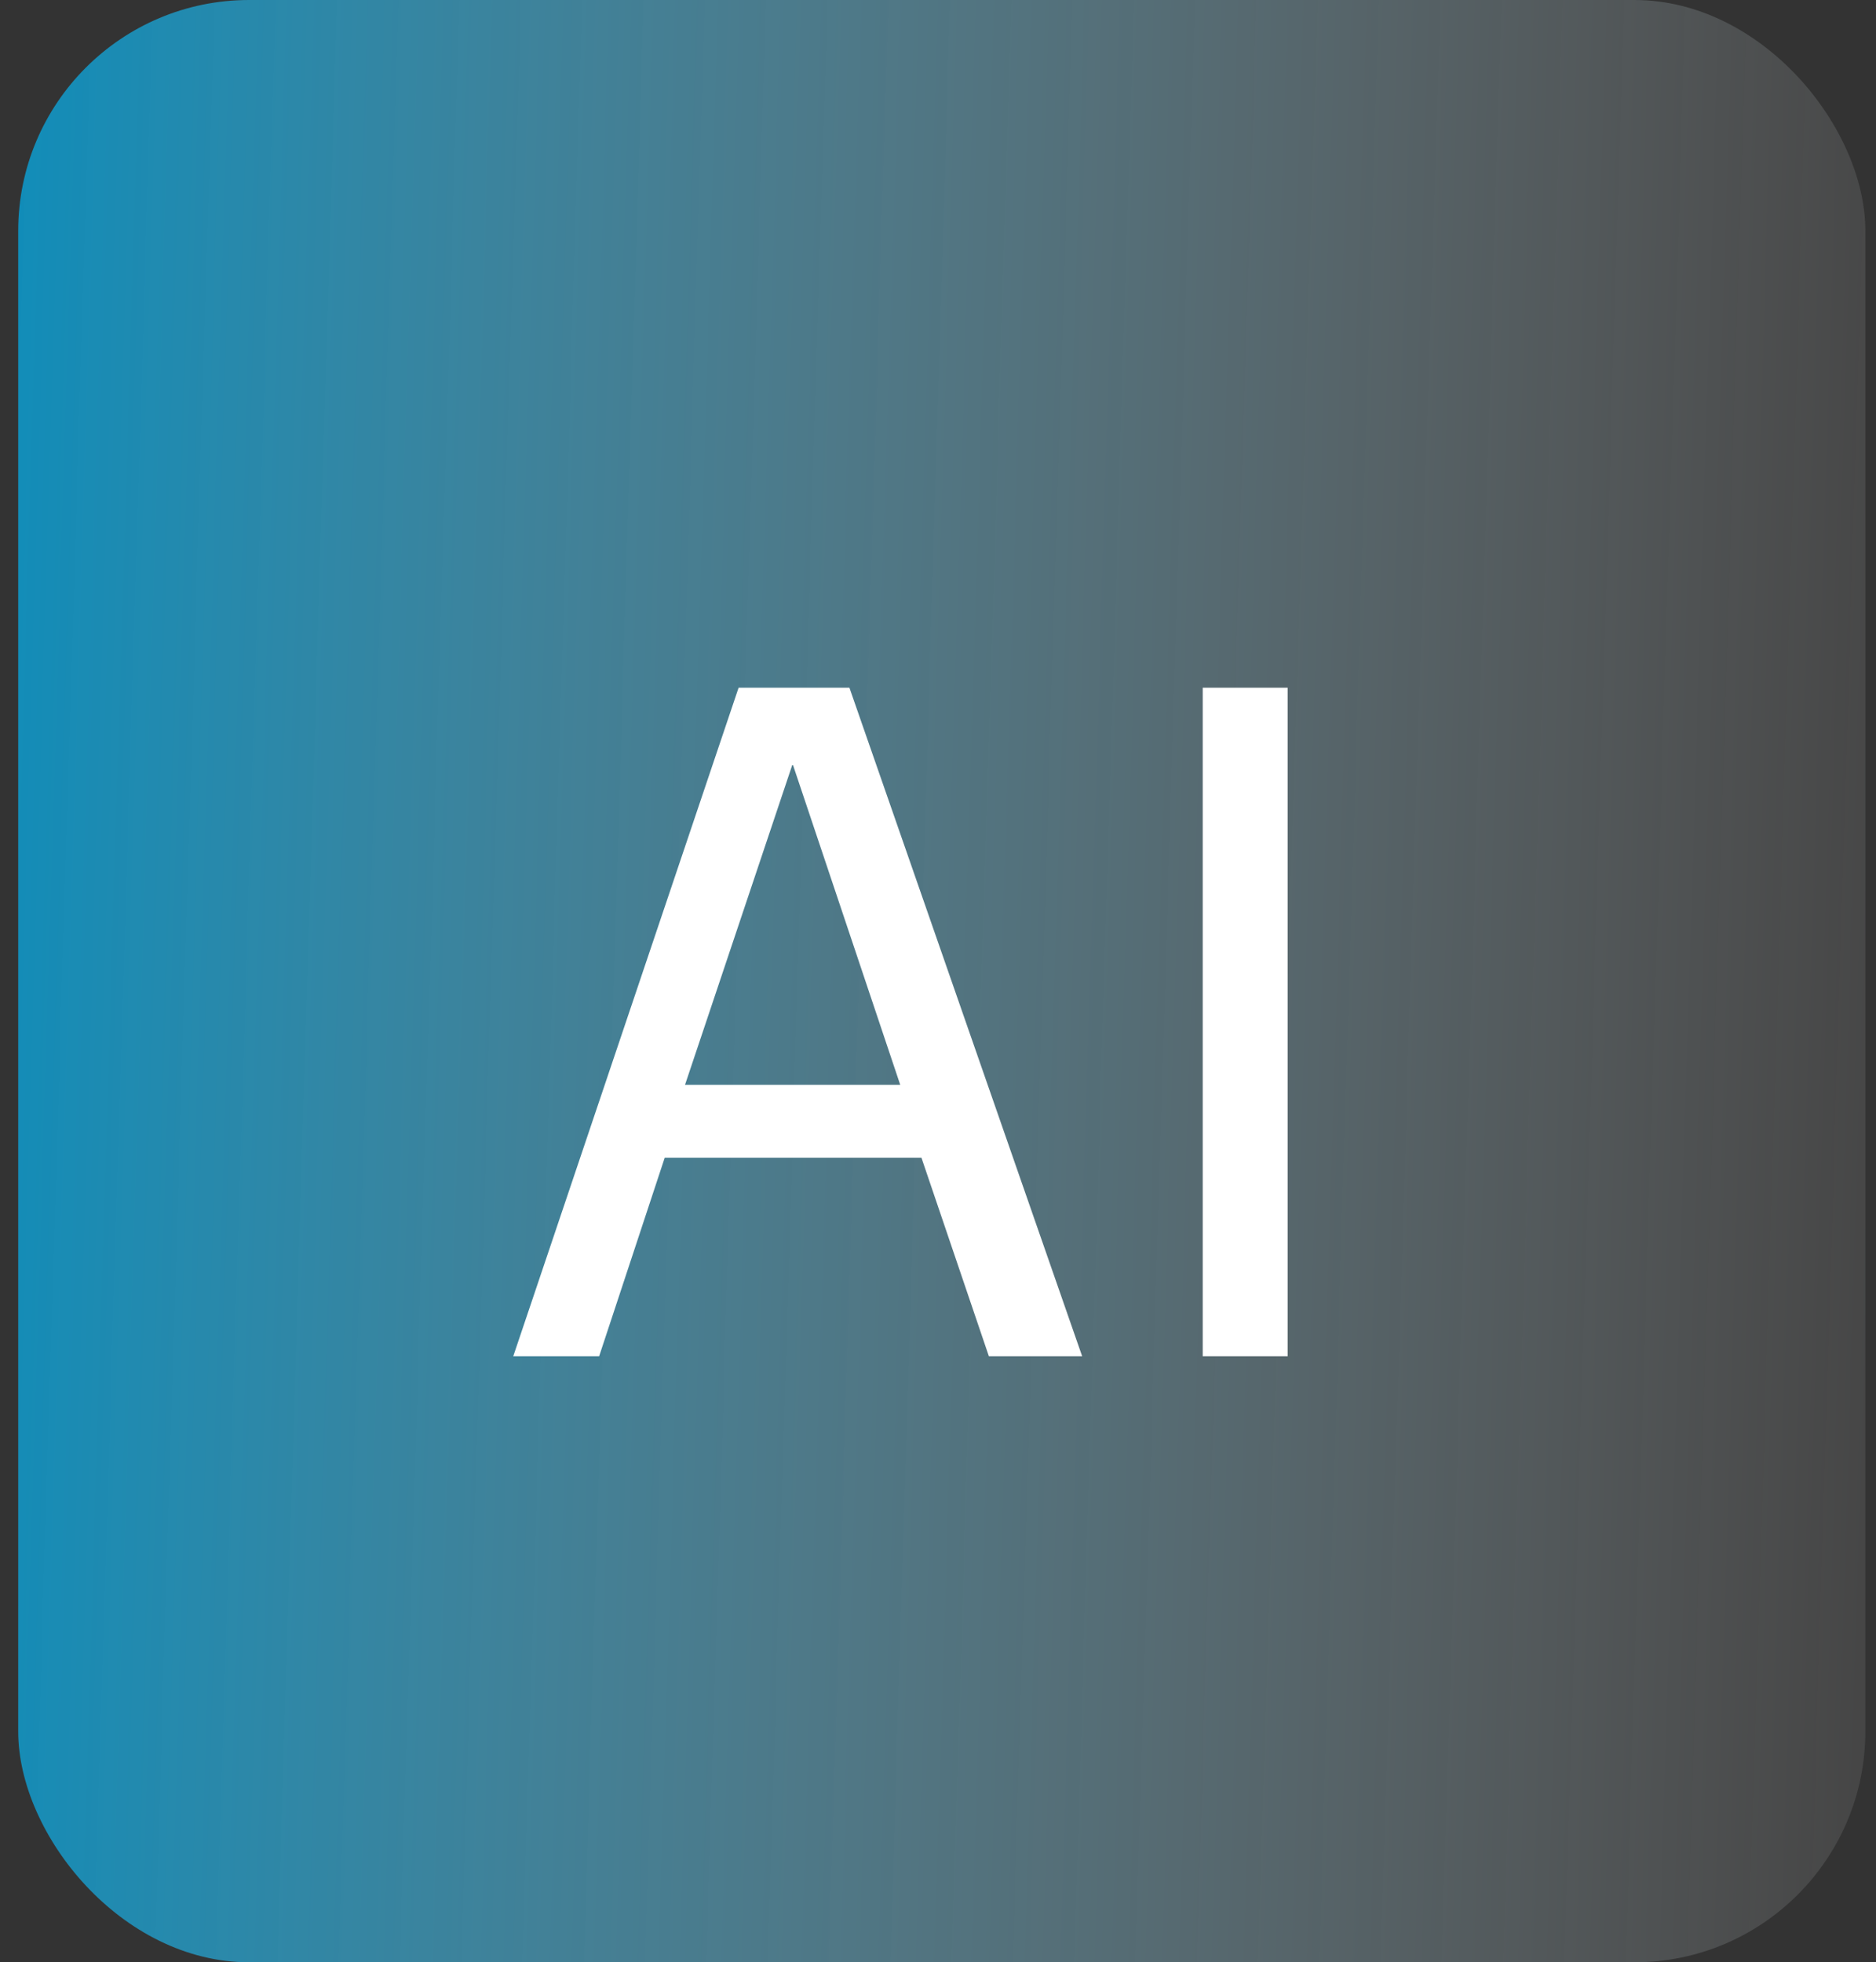 <svg width="65" height="68" viewBox="0 0 65 68" fill="none" xmlns="http://www.w3.org/2000/svg">
<rect x="0" y="0" width="65" height="68" fill="#333333" stroke="none"/>
<rect x="0.631" width="64" height="68" rx="8" fill="url(#paint0_linear_679_6719)"/>
<path d="M29.431 23.832L37.495 47H34.263L31.927 40.12H23.031L20.759 47H17.783L25.591 23.832H29.431ZM27.479 26.52H27.447L23.735 37.592H31.191L27.479 26.52ZM44.616 47H41.672V23.832H44.616V47Z" fill="white"/>
<defs>
<linearGradient id="paint0_linear_679_6719" x1="-0.244" y1="28.725" x2="65.767" y2="30.736" gradientUnits="userSpaceOnUse">
<stop stop-color="#02B3F2" stop-opacity="0.7"/>
<stop offset="1" stop-color="white" stop-opacity="0.09"/>
</linearGradient>
</defs>
</svg>
